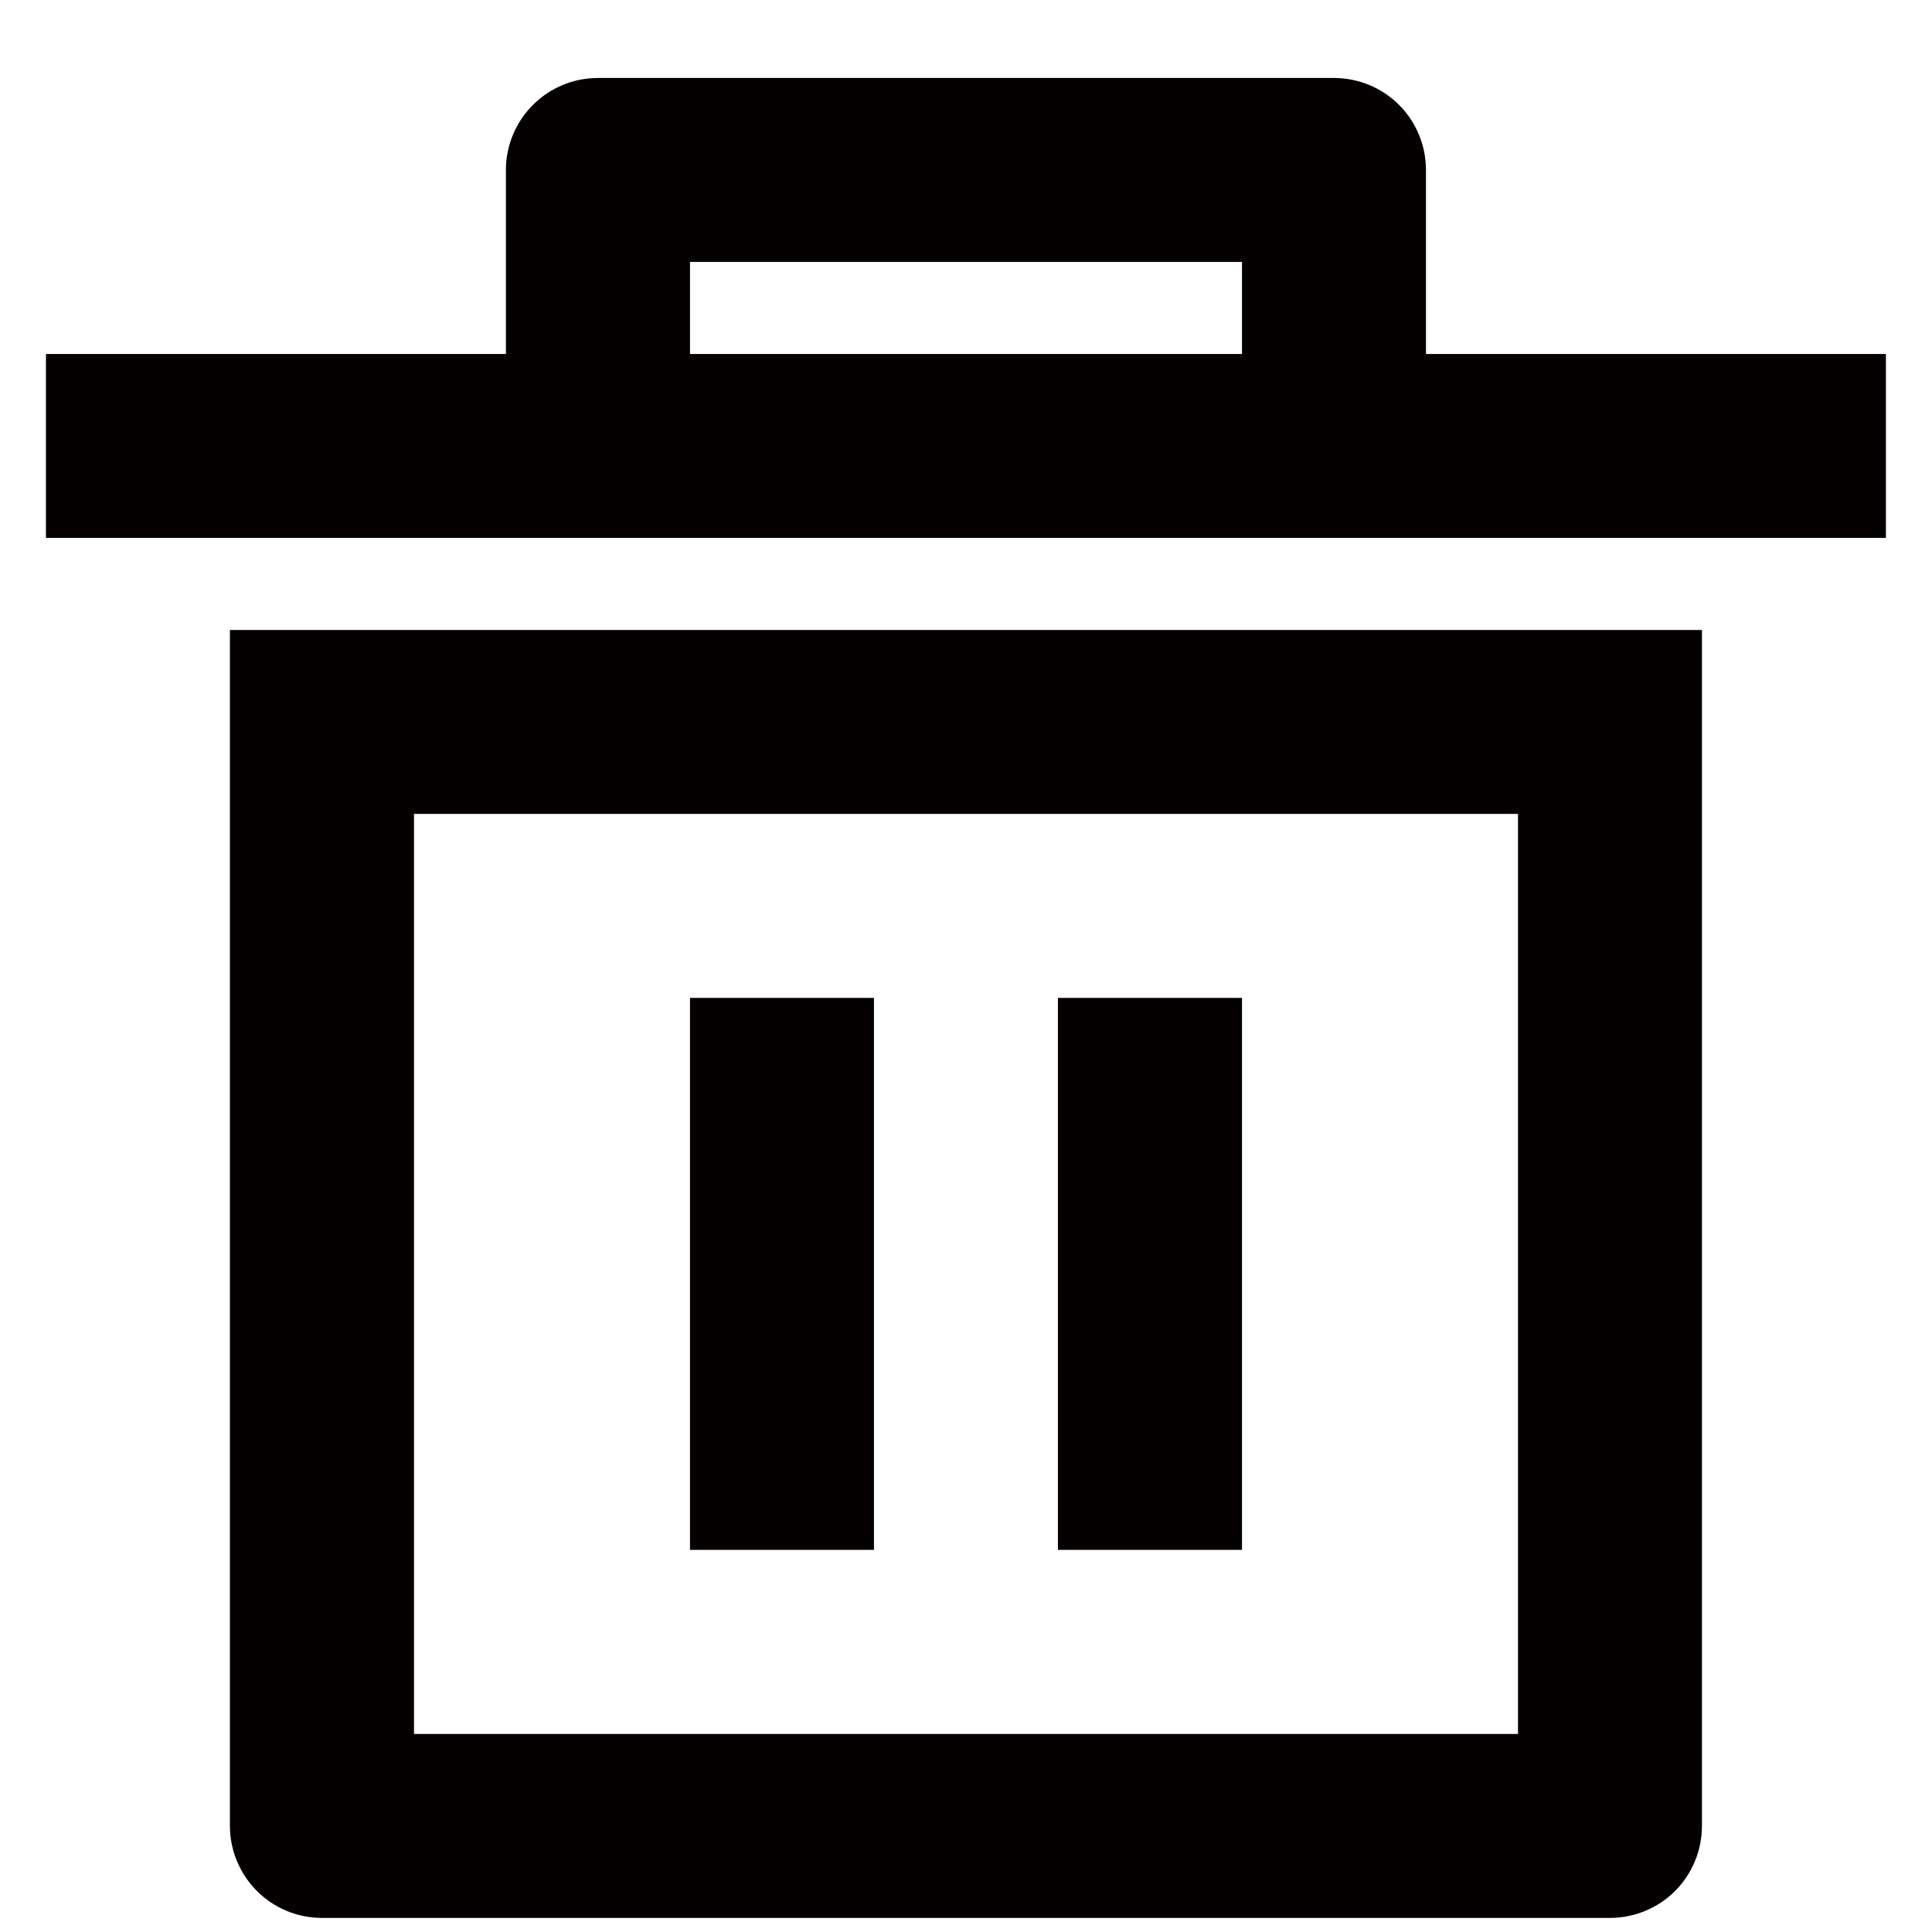 <svg width="14" height="14" viewBox="0 0 14 14" fill="none" xmlns="http://www.w3.org/2000/svg">
<path d="M1.666 4.565H12.333V13.231C12.333 13.408 12.263 13.578 12.138 13.703C12.013 13.828 11.843 13.898 11.666 13.898H2.333C2.156 13.898 1.987 13.828 1.862 13.703C1.737 13.578 1.666 13.408 1.666 13.231V4.565ZM3 5.898V12.565H11V5.898H3ZM5 7.231H6.333V11.231H5V7.231ZM7.666 7.231H9V11.231H7.666V7.231ZM3.666 2.565V1.231C3.666 1.055 3.737 0.885 3.862 0.76C3.987 0.635 4.156 0.565 4.333 0.565H9.666C9.843 0.565 10.013 0.635 10.138 0.76C10.263 0.885 10.333 1.055 10.333 1.231V2.565H13.666V3.898H0.333V2.565H3.666ZM5 1.898V2.565H9V1.898H5Z" fill="#050100"/>
</svg>
